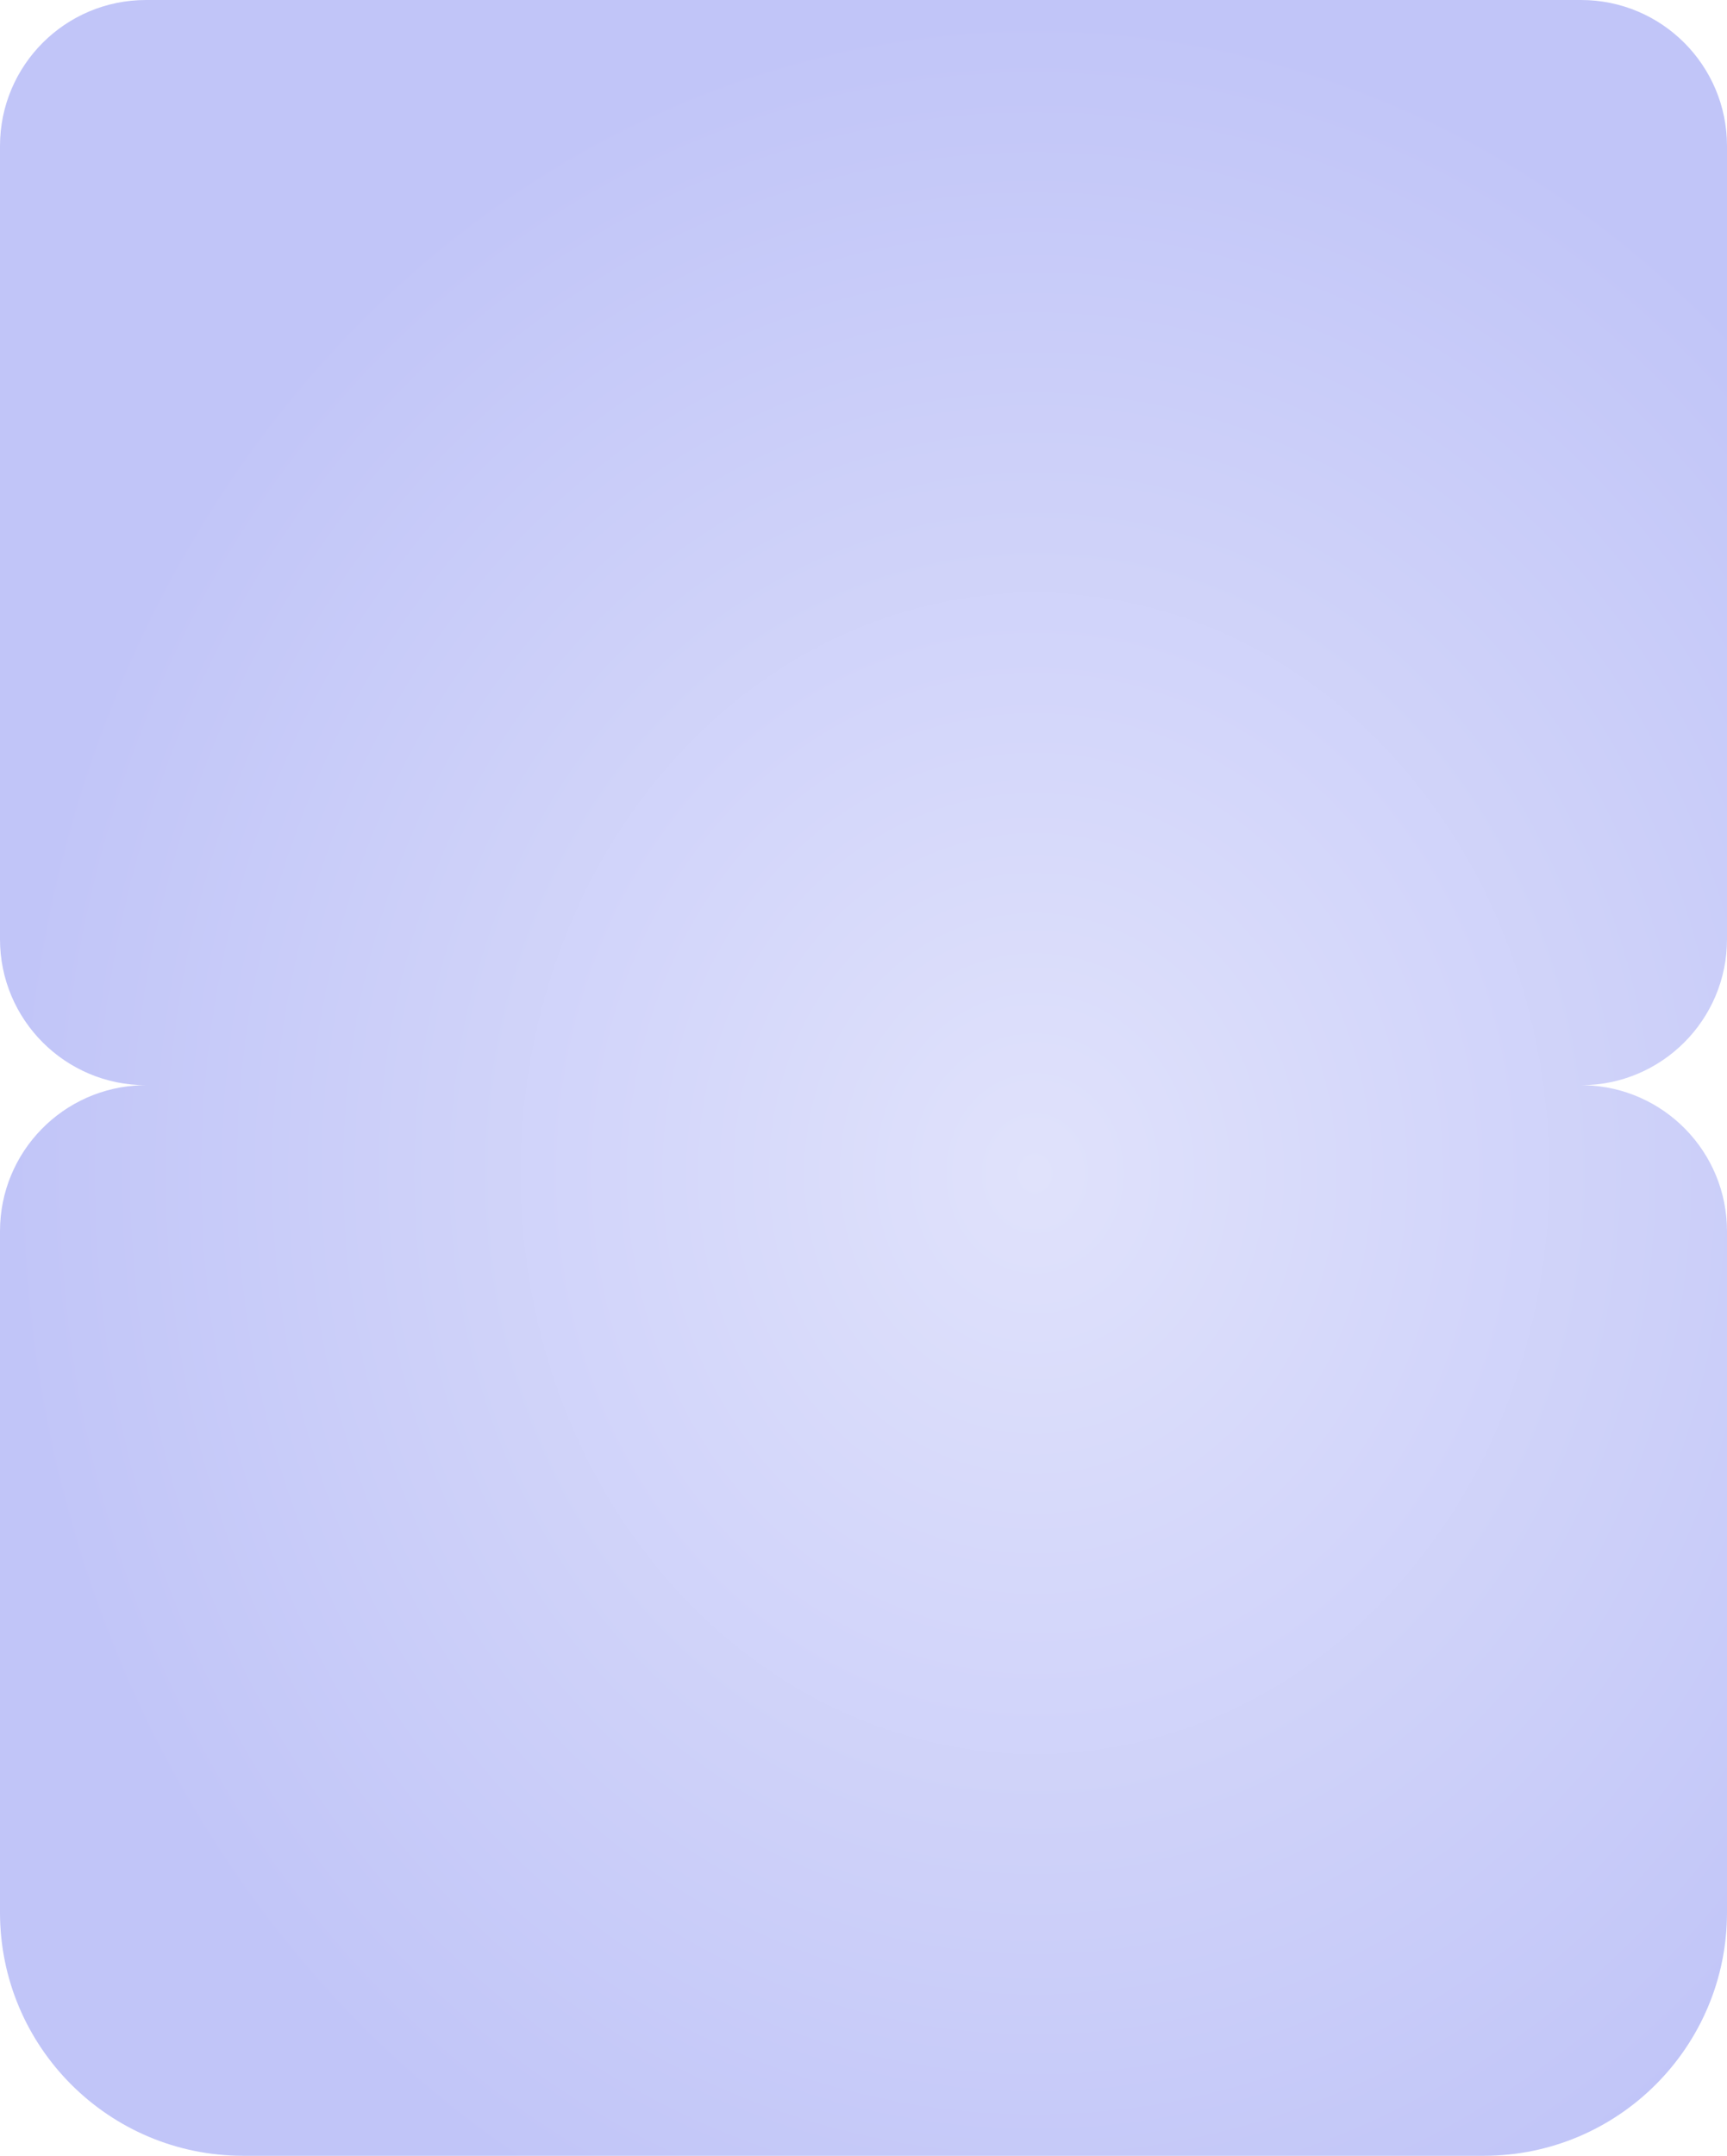 <?xml version="1.0" encoding="UTF-8"?> <svg xmlns="http://www.w3.org/2000/svg" width="355" height="443" viewBox="0 0 355 443" fill="none"><path d="M325.774 223.01C341.985 223.421 355 236.69 355 253V393C355 420.614 332.614 443 305 443H50C22.386 443 8.0543e-07 420.614 0 393V253C0 236.69 13.015 223.421 29.226 223.01L30 223C13.431 223 0 209.569 0 193V30C3.06042e-06 13.431 13.431 0 30 0H325C341.569 1.12746e-06 355 13.431 355 30V193C355 209.569 341.569 223 325 223L325.774 223.01Z" fill="url(#paint0_radial_2055_498)"></path><defs><radialGradient id="paint0_radial_2055_498" cx="0" cy="0" r="1" gradientUnits="userSpaceOnUse" gradientTransform="translate(213 241.344) rotate(90) scale(241.344 213)"><stop stop-color="#E0E2FB"></stop><stop offset="1" stop-color="#C1C5F8"></stop></radialGradient></defs></svg> 